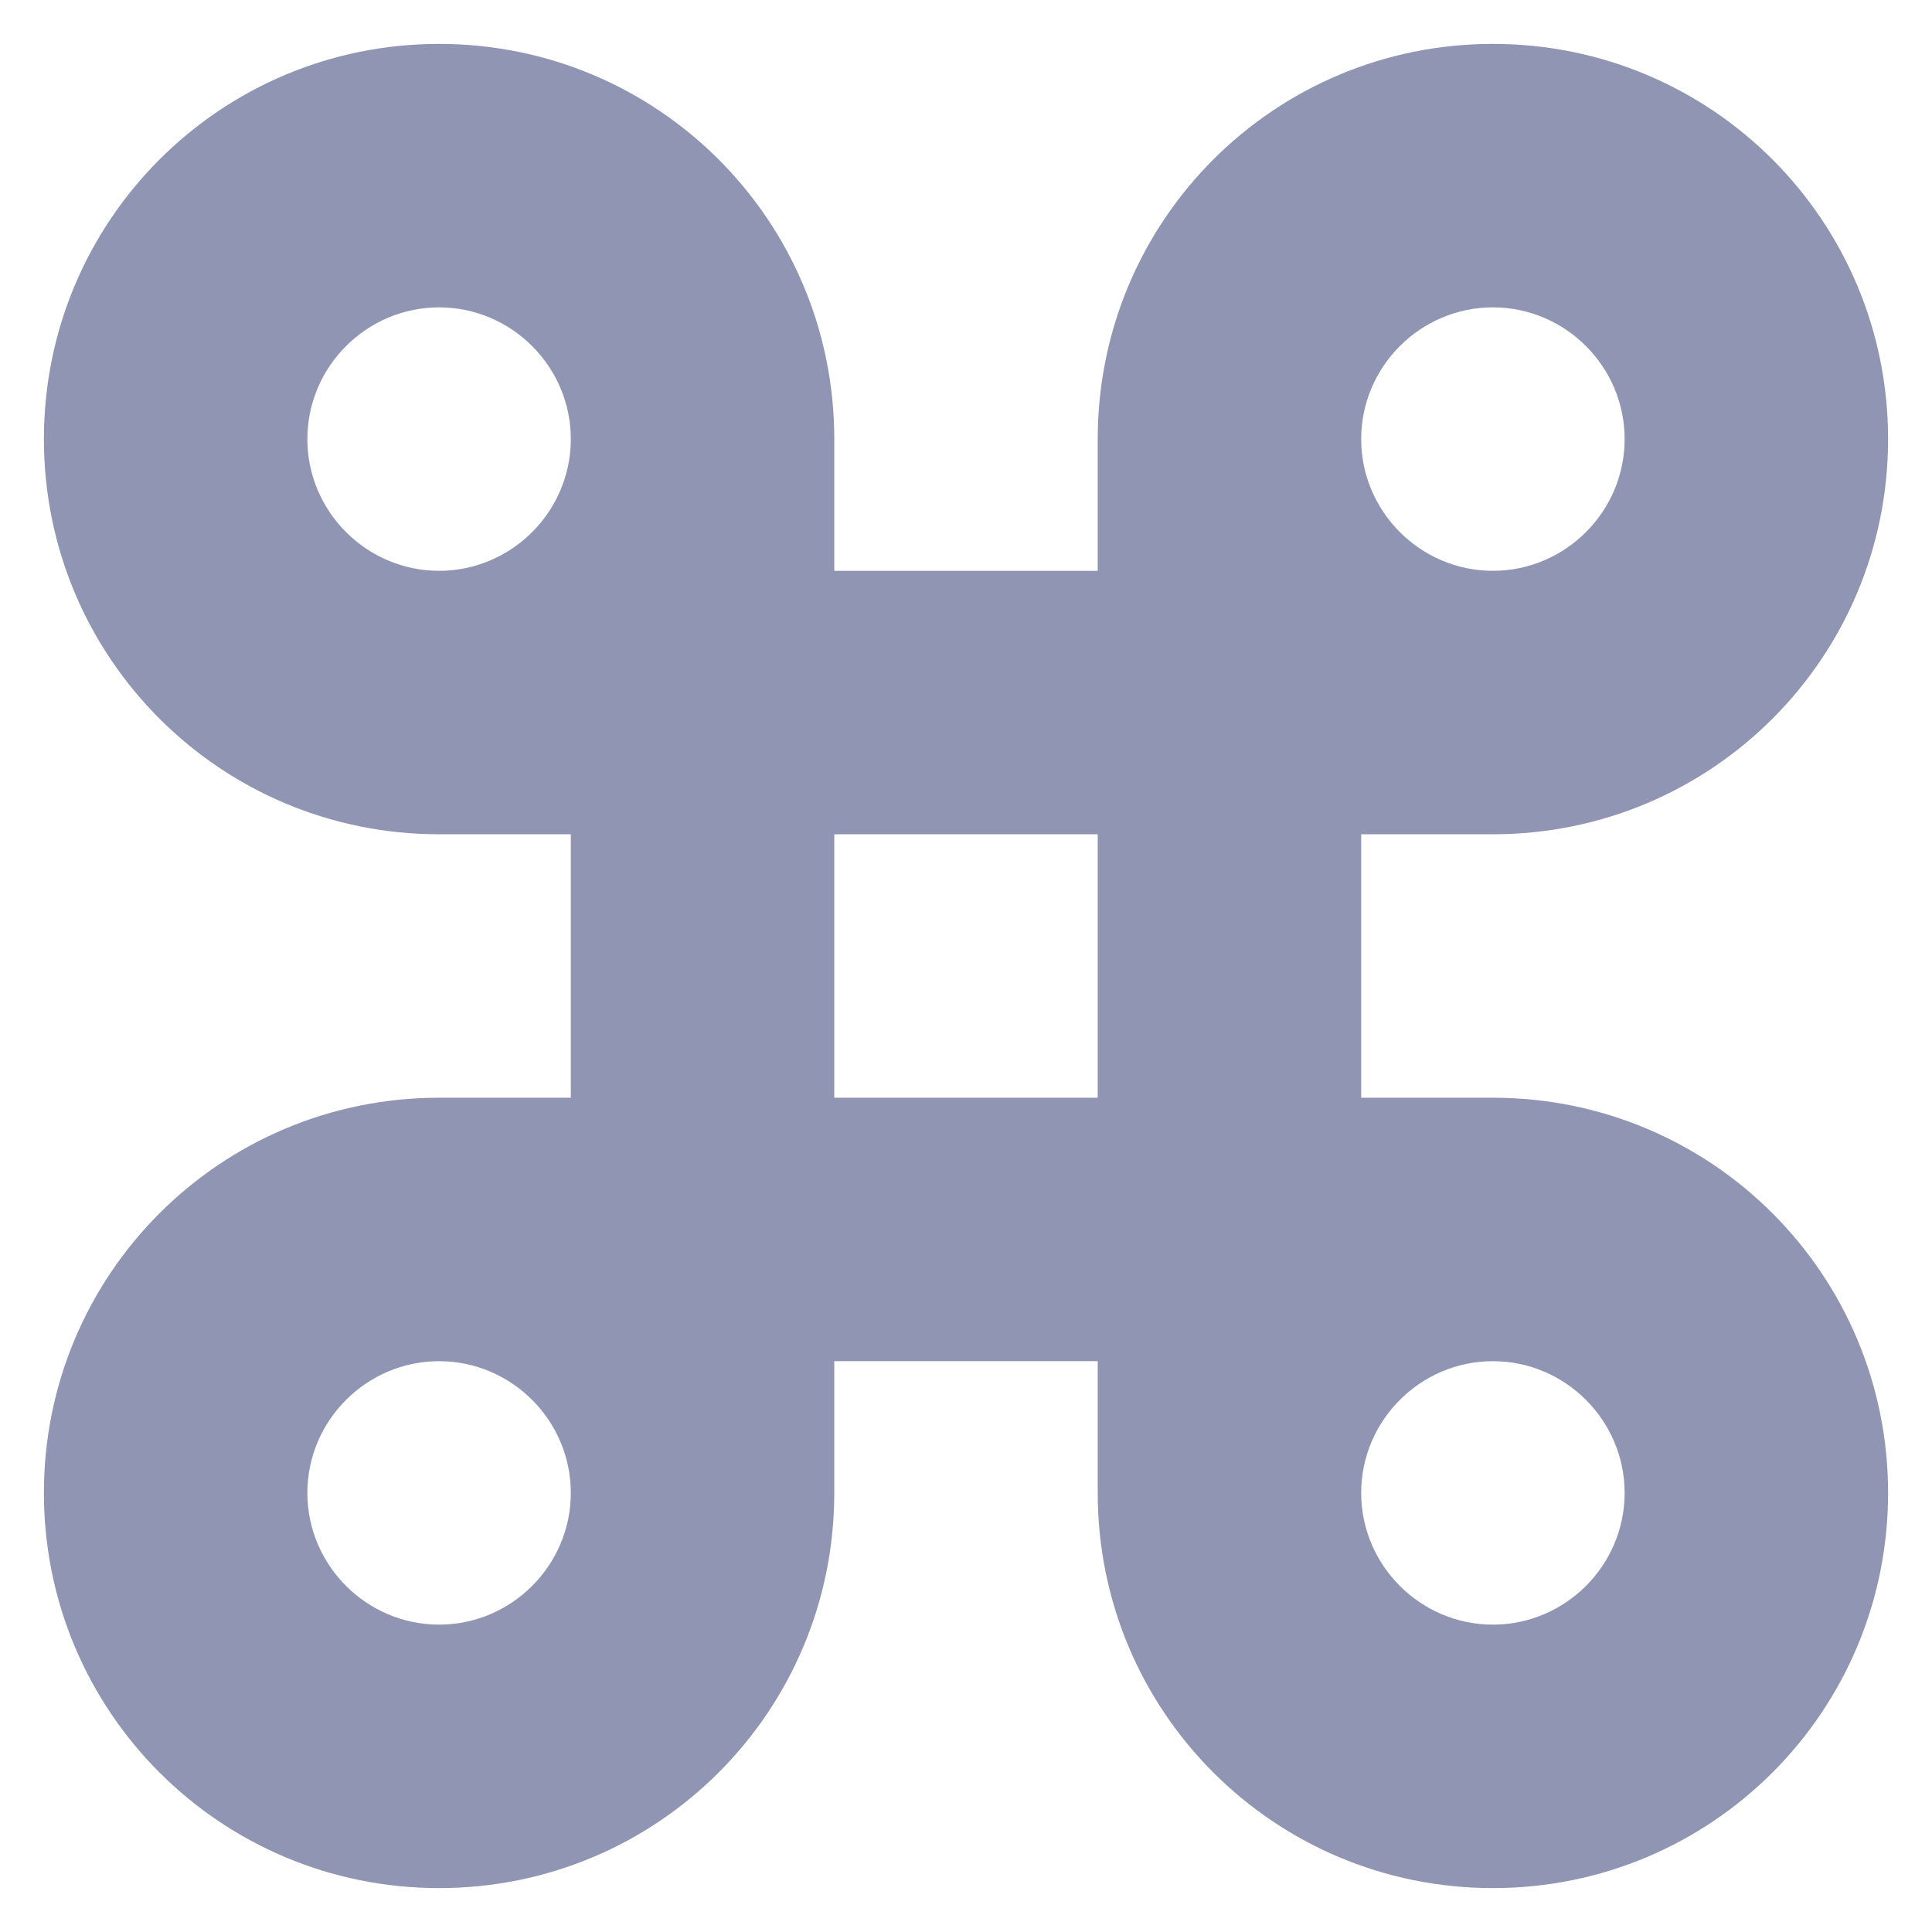<svg width="22" height="22" viewBox="0 0 22 22" fill="none" xmlns="http://www.w3.org/2000/svg">
<path fill-rule="evenodd" clip-rule="evenodd" d="M17 12.5H15.5V9.5H17C19.49 9.5 21.5 7.49 21.5 5C21.5 2.51 19.49 0.5 17 0.5C14.51 0.5 12.5 2.51 12.5 5V6.5H9.5V5C9.5 2.51 7.49 0.5 5 0.5C2.51 0.5 0.5 2.51 0.5 5C0.5 7.49 2.51 9.5 5 9.5H6.5V12.5H5C2.51 12.5 0.5 14.51 0.5 17C0.5 19.49 2.51 21.5 5 21.5C7.49 21.5 9.5 19.49 9.5 17V15.5H12.5V17C12.5 19.49 14.51 21.5 17 21.5C19.49 21.5 21.5 19.49 21.5 17C21.5 14.51 19.49 12.5 17 12.5ZM17 3.5C17.825 3.5 18.5 4.175 18.5 5C18.5 5.825 17.825 6.5 17 6.5C16.175 6.5 15.5 5.825 15.5 5C15.5 4.175 16.175 3.5 17 3.5ZM5 18.5C4.175 18.5 3.5 17.825 3.5 17C3.5 16.175 4.175 15.5 5 15.5C5.825 15.5 6.5 16.175 6.5 17C6.5 17.825 5.825 18.5 5 18.5ZM5 6.5C4.175 6.5 3.5 5.825 3.5 5C3.5 4.175 4.175 3.5 5 3.5C5.825 3.5 6.5 4.175 6.5 5C6.5 5.825 5.825 6.5 5 6.5ZM12.5 12.5H9.5V9.5H12.5V12.5ZM17 18.5C16.175 18.5 15.5 17.825 15.5 17C15.5 16.175 16.175 15.5 17 15.5C17.825 15.5 18.5 16.175 18.5 17C18.5 17.825 17.825 18.5 17 18.5Z" fill="#8F95B2"/>
</svg>
